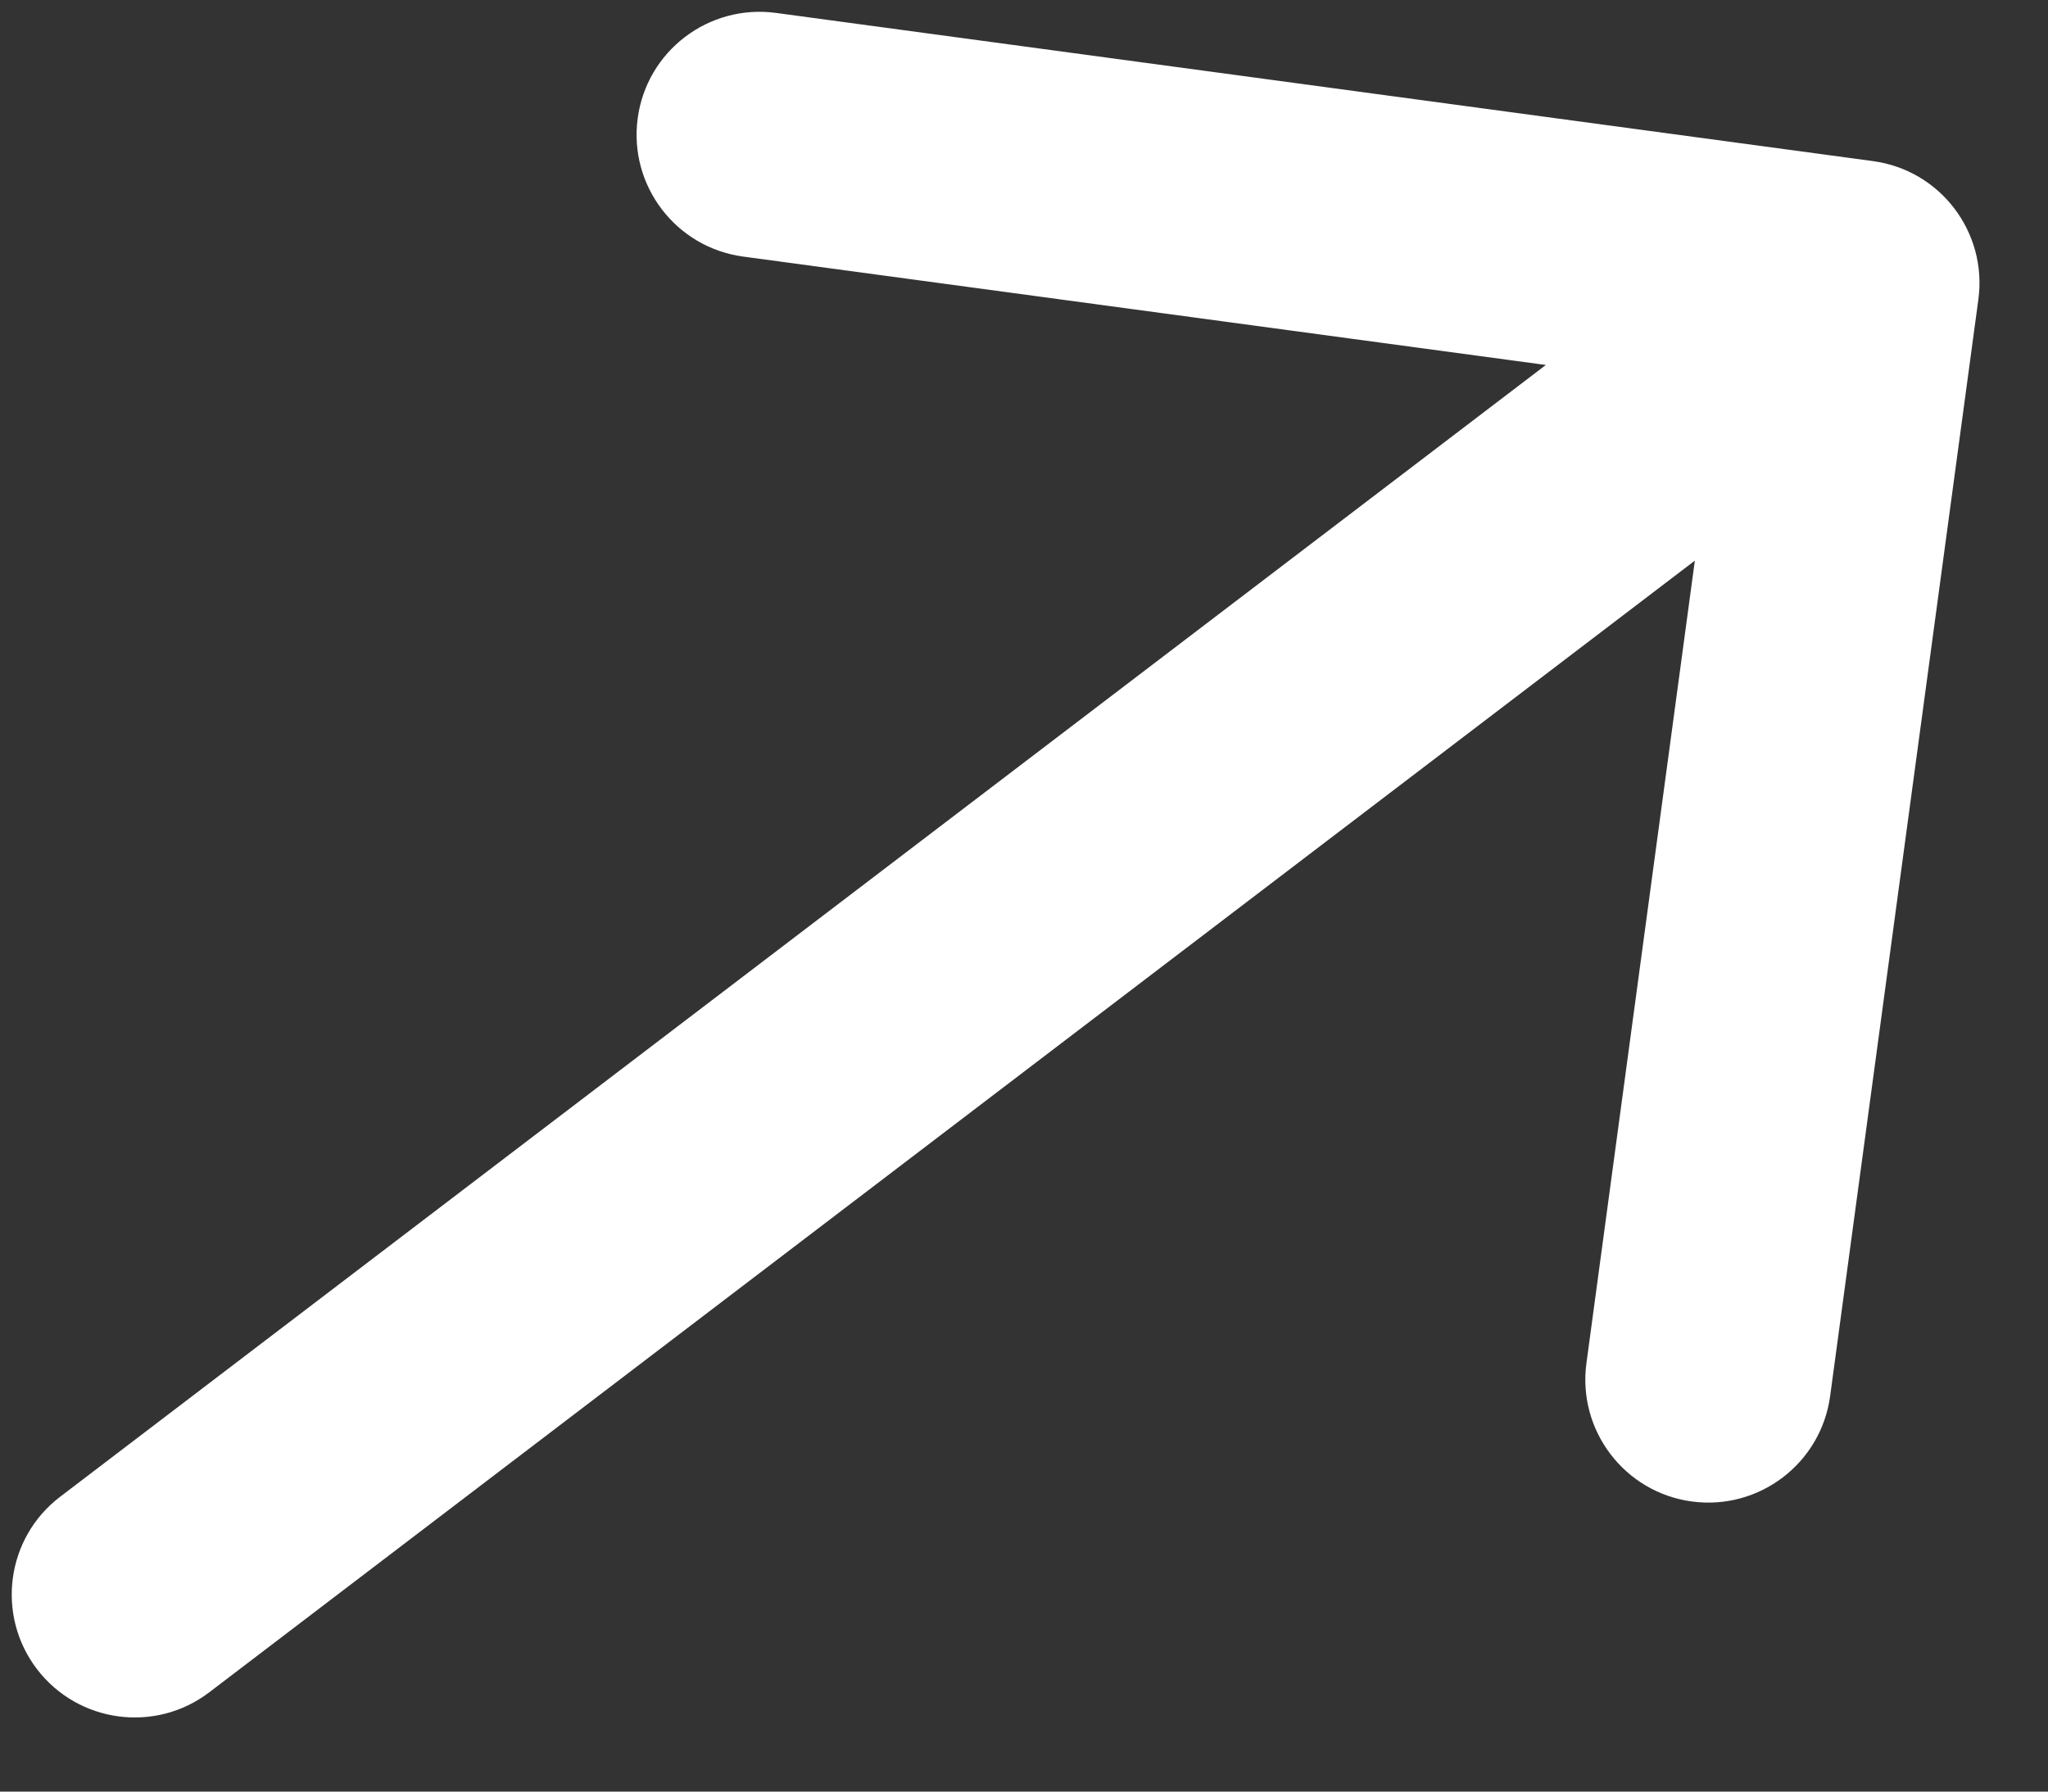 <?xml version="1.0" encoding="UTF-8"?> <svg xmlns="http://www.w3.org/2000/svg" width="16" height="14" viewBox="0 0 16 14" fill="none"><rect x="0" y="0" width="16" height="14" fill="#333333" stroke="none"/><path fill-rule="evenodd" clip-rule="evenodd" d="M6.063 0.101L14.633 1.259C15.159 1.33 15.527 1.814 15.456 2.34L14.298 10.909C14.227 11.435 13.743 11.804 13.217 11.733C12.692 11.662 12.323 11.178 12.394 10.652L13.241 4.381L1.635 13.224C1.213 13.546 0.61 13.464 0.288 13.042C-0.033 12.62 0.048 12.017 0.47 11.696L12.077 2.852L5.806 2.005C5.28 1.934 4.911 1.45 4.982 0.924C5.053 0.398 5.537 0.03 6.063 0.101Z" fill="white"></path></svg> 